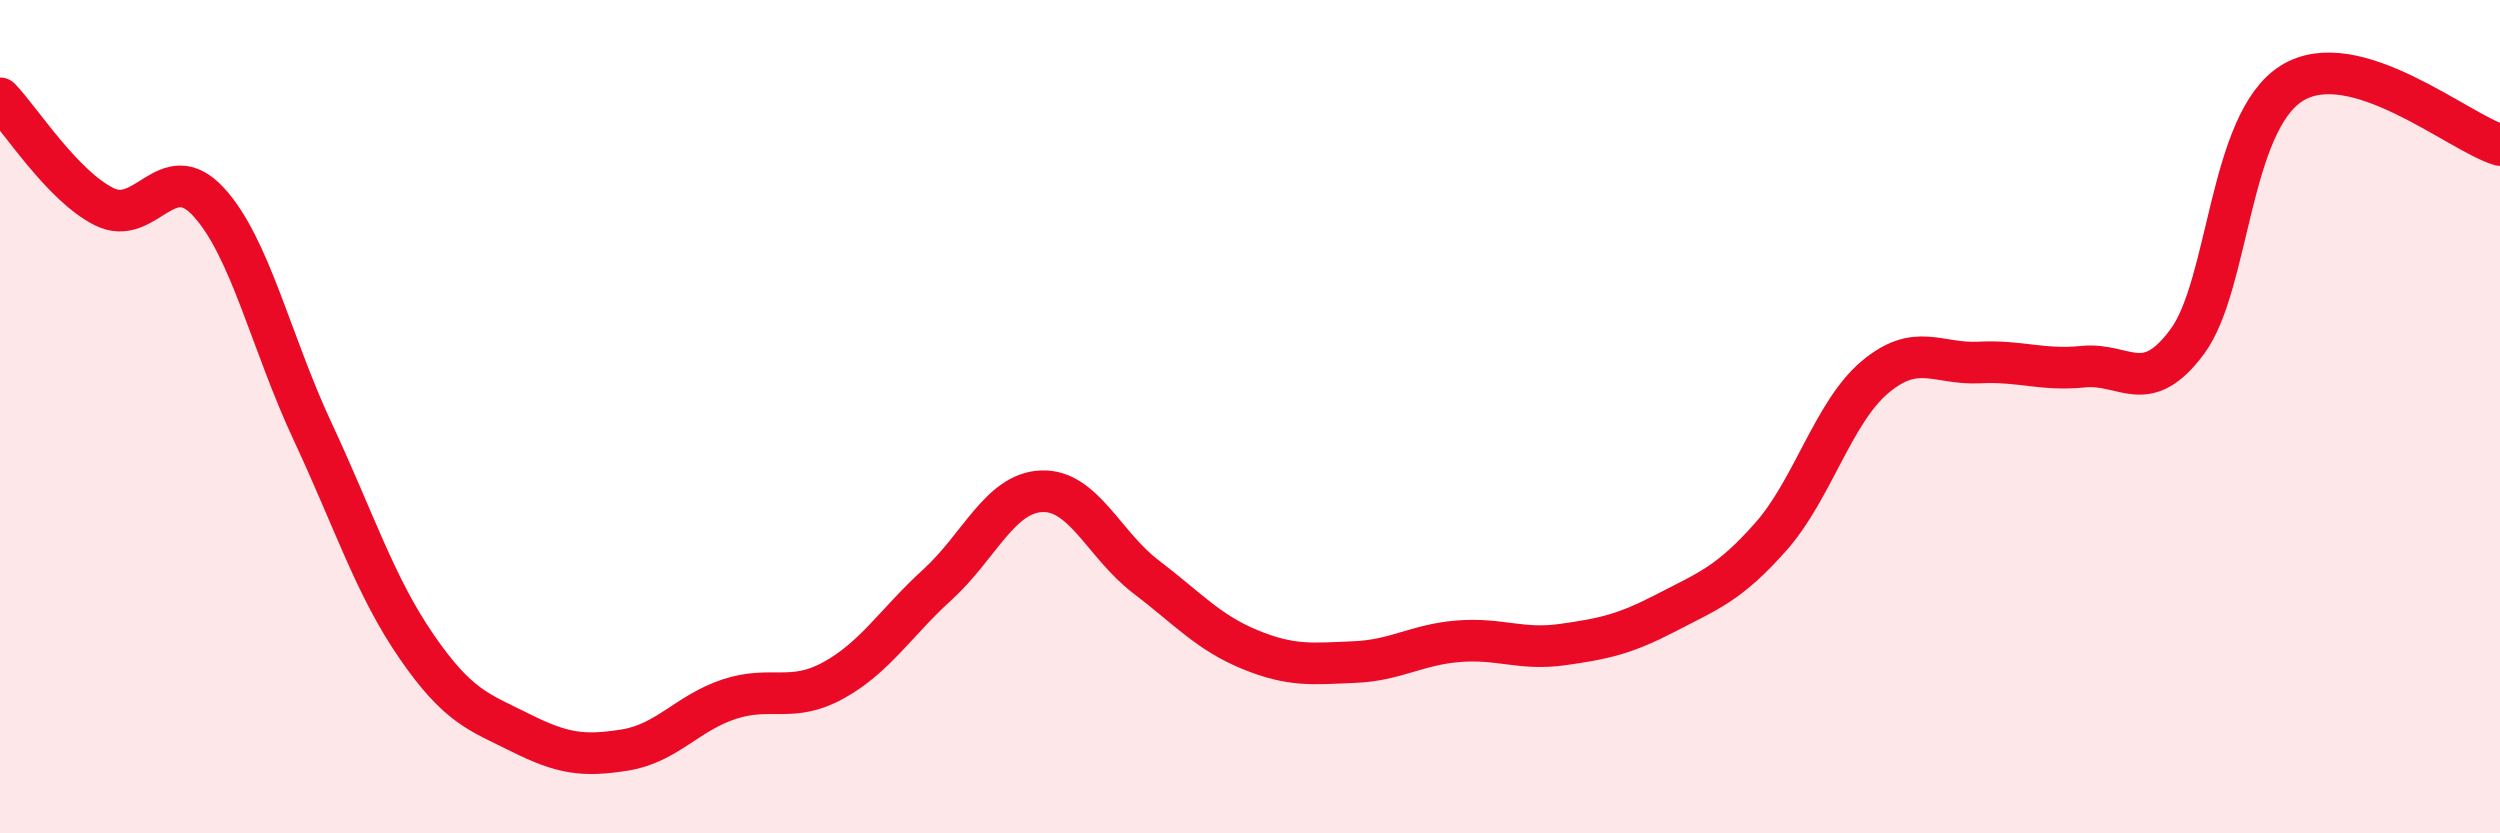 
    <svg width="60" height="20" viewBox="0 0 60 20" xmlns="http://www.w3.org/2000/svg">
      <path
        d="M 0,2.36 C 0.5,2.88 1.5,4.46 2.5,4.96 C 3.5,5.46 4,3.76 5,4.84 C 6,5.92 6.5,8.21 7.5,10.35 C 8.5,12.49 9,14.07 10,15.52 C 11,16.97 11.5,17.09 12.5,17.59 C 13.5,18.09 14,18.16 15,18 C 16,17.84 16.5,17.11 17.5,16.78 C 18.5,16.45 19,16.88 20,16.33 C 21,15.78 21.5,14.94 22.5,14.03 C 23.5,13.12 24,11.83 25,11.79 C 26,11.75 26.5,13.08 27.5,13.84 C 28.5,14.6 29,15.18 30,15.59 C 31,16 31.5,15.93 32.5,15.89 C 33.5,15.85 34,15.47 35,15.39 C 36,15.31 36.5,15.61 37.5,15.47 C 38.5,15.33 39,15.22 40,14.7 C 41,14.18 41.5,14.01 42.5,12.88 C 43.5,11.75 44,9.89 45,9.05 C 46,8.21 46.5,8.75 47.5,8.7 C 48.5,8.65 49,8.9 50,8.8 C 51,8.7 51.5,9.55 52.5,8.19 C 53.5,6.83 53.5,2.94 55,2 C 56.5,1.06 59,3.18 60,3.48L60 20L0 20Z"
        fill="#EB0A25"
        opacity="0.1"
        stroke-linecap="round"
        stroke-linejoin="round"
      />
      <path
        d="M 0,2.36 C 0.5,2.88 1.5,4.46 2.5,4.96 C 3.5,5.46 4,3.76 5,4.84 C 6,5.92 6.5,8.21 7.5,10.35 C 8.5,12.49 9,14.07 10,15.52 C 11,16.97 11.5,17.09 12.5,17.59 C 13.5,18.09 14,18.16 15,18 C 16,17.84 16.5,17.11 17.5,16.78 C 18.5,16.45 19,16.88 20,16.33 C 21,15.78 21.5,14.94 22.5,14.03 C 23.5,13.12 24,11.83 25,11.79 C 26,11.75 26.5,13.08 27.5,13.84 C 28.5,14.6 29,15.18 30,15.59 C 31,16 31.5,15.93 32.5,15.89 C 33.5,15.85 34,15.47 35,15.39 C 36,15.31 36.5,15.61 37.5,15.47 C 38.5,15.33 39,15.22 40,14.7 C 41,14.18 41.5,14.01 42.5,12.88 C 43.5,11.75 44,9.89 45,9.05 C 46,8.21 46.5,8.75 47.5,8.7 C 48.5,8.65 49,8.9 50,8.8 C 51,8.7 51.5,9.55 52.5,8.19 C 53.5,6.83 53.5,2.94 55,2 C 56.5,1.06 59,3.18 60,3.48"
        stroke="#EB0A25"
        stroke-width="1"
        fill="none"
        stroke-linecap="round"
        stroke-linejoin="round"
      />
    </svg>
  